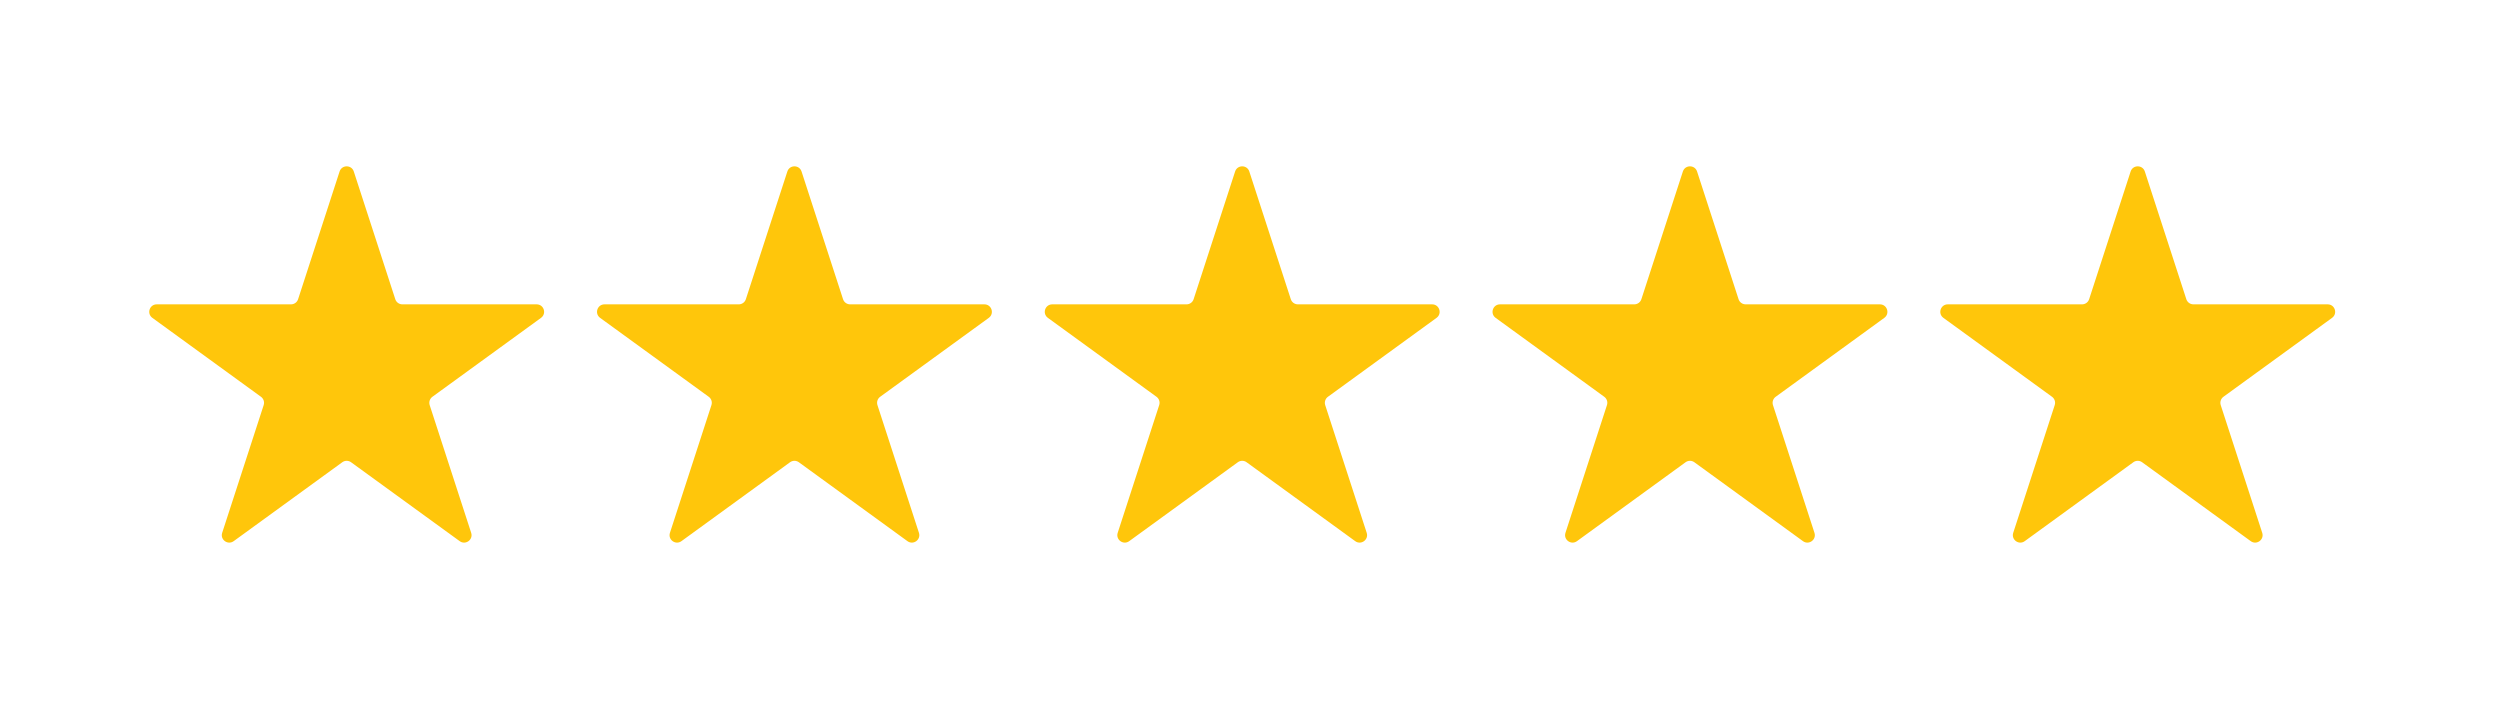<?xml version="1.0" encoding="UTF-8"?> <svg xmlns="http://www.w3.org/2000/svg" width="134" height="38" viewBox="0 0 134 38" fill="none"><g filter="url(#filter0_d_57_26)"><path d="M18.202 9.192C18.322 8.824 18.843 8.824 18.963 9.192L21.187 16.037C21.24 16.202 21.394 16.313 21.567 16.313H28.764C29.151 16.313 29.313 16.809 28.999 17.037L23.177 21.267C23.037 21.369 22.978 21.549 23.031 21.714L25.255 28.559C25.375 28.927 24.953 29.234 24.64 29.006L18.817 24.776C18.677 24.674 18.488 24.674 18.347 24.776L12.525 29.006C12.211 29.234 11.79 28.927 11.909 28.559L14.133 21.714C14.187 21.549 14.128 21.369 13.988 21.267L8.166 17.037C7.852 16.809 8.013 16.313 8.401 16.313H15.598C15.771 16.313 15.925 16.202 15.978 16.037L18.202 9.192Z" fill="#FFC60B"></path><path d="M42.202 9.192C42.322 8.824 42.843 8.824 42.963 9.192L45.187 16.037C45.24 16.202 45.394 16.313 45.567 16.313H52.764C53.151 16.313 53.313 16.809 52.999 17.037L47.177 21.267C47.036 21.369 46.978 21.549 47.031 21.714L49.255 28.559C49.375 28.927 48.953 29.234 48.64 29.006L42.818 24.776C42.677 24.674 42.487 24.674 42.347 24.776L36.525 29.006C36.211 29.234 35.79 28.927 35.909 28.559L38.133 21.714C38.187 21.549 38.128 21.369 37.988 21.267L32.166 17.037C31.852 16.809 32.013 16.313 32.401 16.313H39.598C39.771 16.313 39.925 16.202 39.978 16.037L42.202 9.192Z" fill="#FFC60B"></path><path d="M66.202 9.192C66.322 8.824 66.843 8.824 66.963 9.192L69.187 16.037C69.24 16.202 69.394 16.313 69.567 16.313H76.764C77.151 16.313 77.313 16.809 76.999 17.037L71.177 21.267C71.037 21.369 70.978 21.549 71.031 21.714L73.255 28.559C73.375 28.927 72.953 29.234 72.64 29.006L66.817 24.776C66.677 24.674 66.487 24.674 66.347 24.776L60.525 29.006C60.211 29.234 59.79 28.927 59.909 28.559L62.133 21.714C62.187 21.549 62.128 21.369 61.988 21.267L56.166 17.037C55.852 16.809 56.013 16.313 56.401 16.313H63.598C63.771 16.313 63.925 16.202 63.978 16.037L66.202 9.192Z" fill="#FFC60B"></path><path d="M90.202 9.192C90.322 8.824 90.843 8.824 90.963 9.192L93.187 16.037C93.24 16.202 93.394 16.313 93.567 16.313H100.764C101.151 16.313 101.313 16.809 100.999 17.037L95.177 21.267C95.037 21.369 94.978 21.549 95.031 21.714L97.255 28.559C97.375 28.927 96.953 29.234 96.64 29.006L90.817 24.776C90.677 24.674 90.487 24.674 90.347 24.776L84.525 29.006C84.211 29.234 83.79 28.927 83.909 28.559L86.133 21.714C86.187 21.549 86.128 21.369 85.988 21.267L80.166 17.037C79.852 16.809 80.013 16.313 80.401 16.313H87.598C87.771 16.313 87.924 16.202 87.978 16.037L90.202 9.192Z" fill="#FFC60B"></path><path d="M114.202 9.192C114.322 8.824 114.843 8.824 114.963 9.192L117.187 16.037C117.24 16.202 117.394 16.313 117.567 16.313H124.764C125.151 16.313 125.313 16.809 124.999 17.037L119.177 21.267C119.037 21.369 118.978 21.549 119.031 21.714L121.255 28.559C121.375 28.927 120.953 29.234 120.64 29.006L114.817 24.776C114.677 24.674 114.487 24.674 114.347 24.776L108.525 29.006C108.211 29.234 107.79 28.927 107.909 28.559L110.133 21.714C110.187 21.549 110.128 21.369 109.988 21.267L104.166 17.037C103.852 16.809 104.013 16.313 104.401 16.313H111.598C111.771 16.313 111.924 16.202 111.978 16.037L114.202 9.192Z" fill="#FFC60B"></path></g><defs><filter id="filter0_d_57_26" x="0" y="0.916" width="133.165" height="36.168" filterUnits="userSpaceOnUse" color-interpolation-filters="sRGB"><feFlood flood-opacity="0" result="BackgroundImageFix"></feFlood><feColorMatrix in="SourceAlpha" type="matrix" values="0 0 0 0 0 0 0 0 0 0 0 0 0 0 0 0 0 0 127 0" result="hardAlpha"></feColorMatrix><feOffset></feOffset><feGaussianBlur stdDeviation="4"></feGaussianBlur><feComposite in2="hardAlpha" operator="out"></feComposite><feColorMatrix type="matrix" values="0 0 0 0 1 0 0 0 0 0.776 0 0 0 0 0.043 0 0 0 0.4 0"></feColorMatrix><feBlend mode="normal" in2="BackgroundImageFix" result="effect1_dropShadow_57_26"></feBlend><feBlend mode="normal" in="SourceGraphic" in2="effect1_dropShadow_57_26" result="shape"></feBlend></filter></defs></svg> 